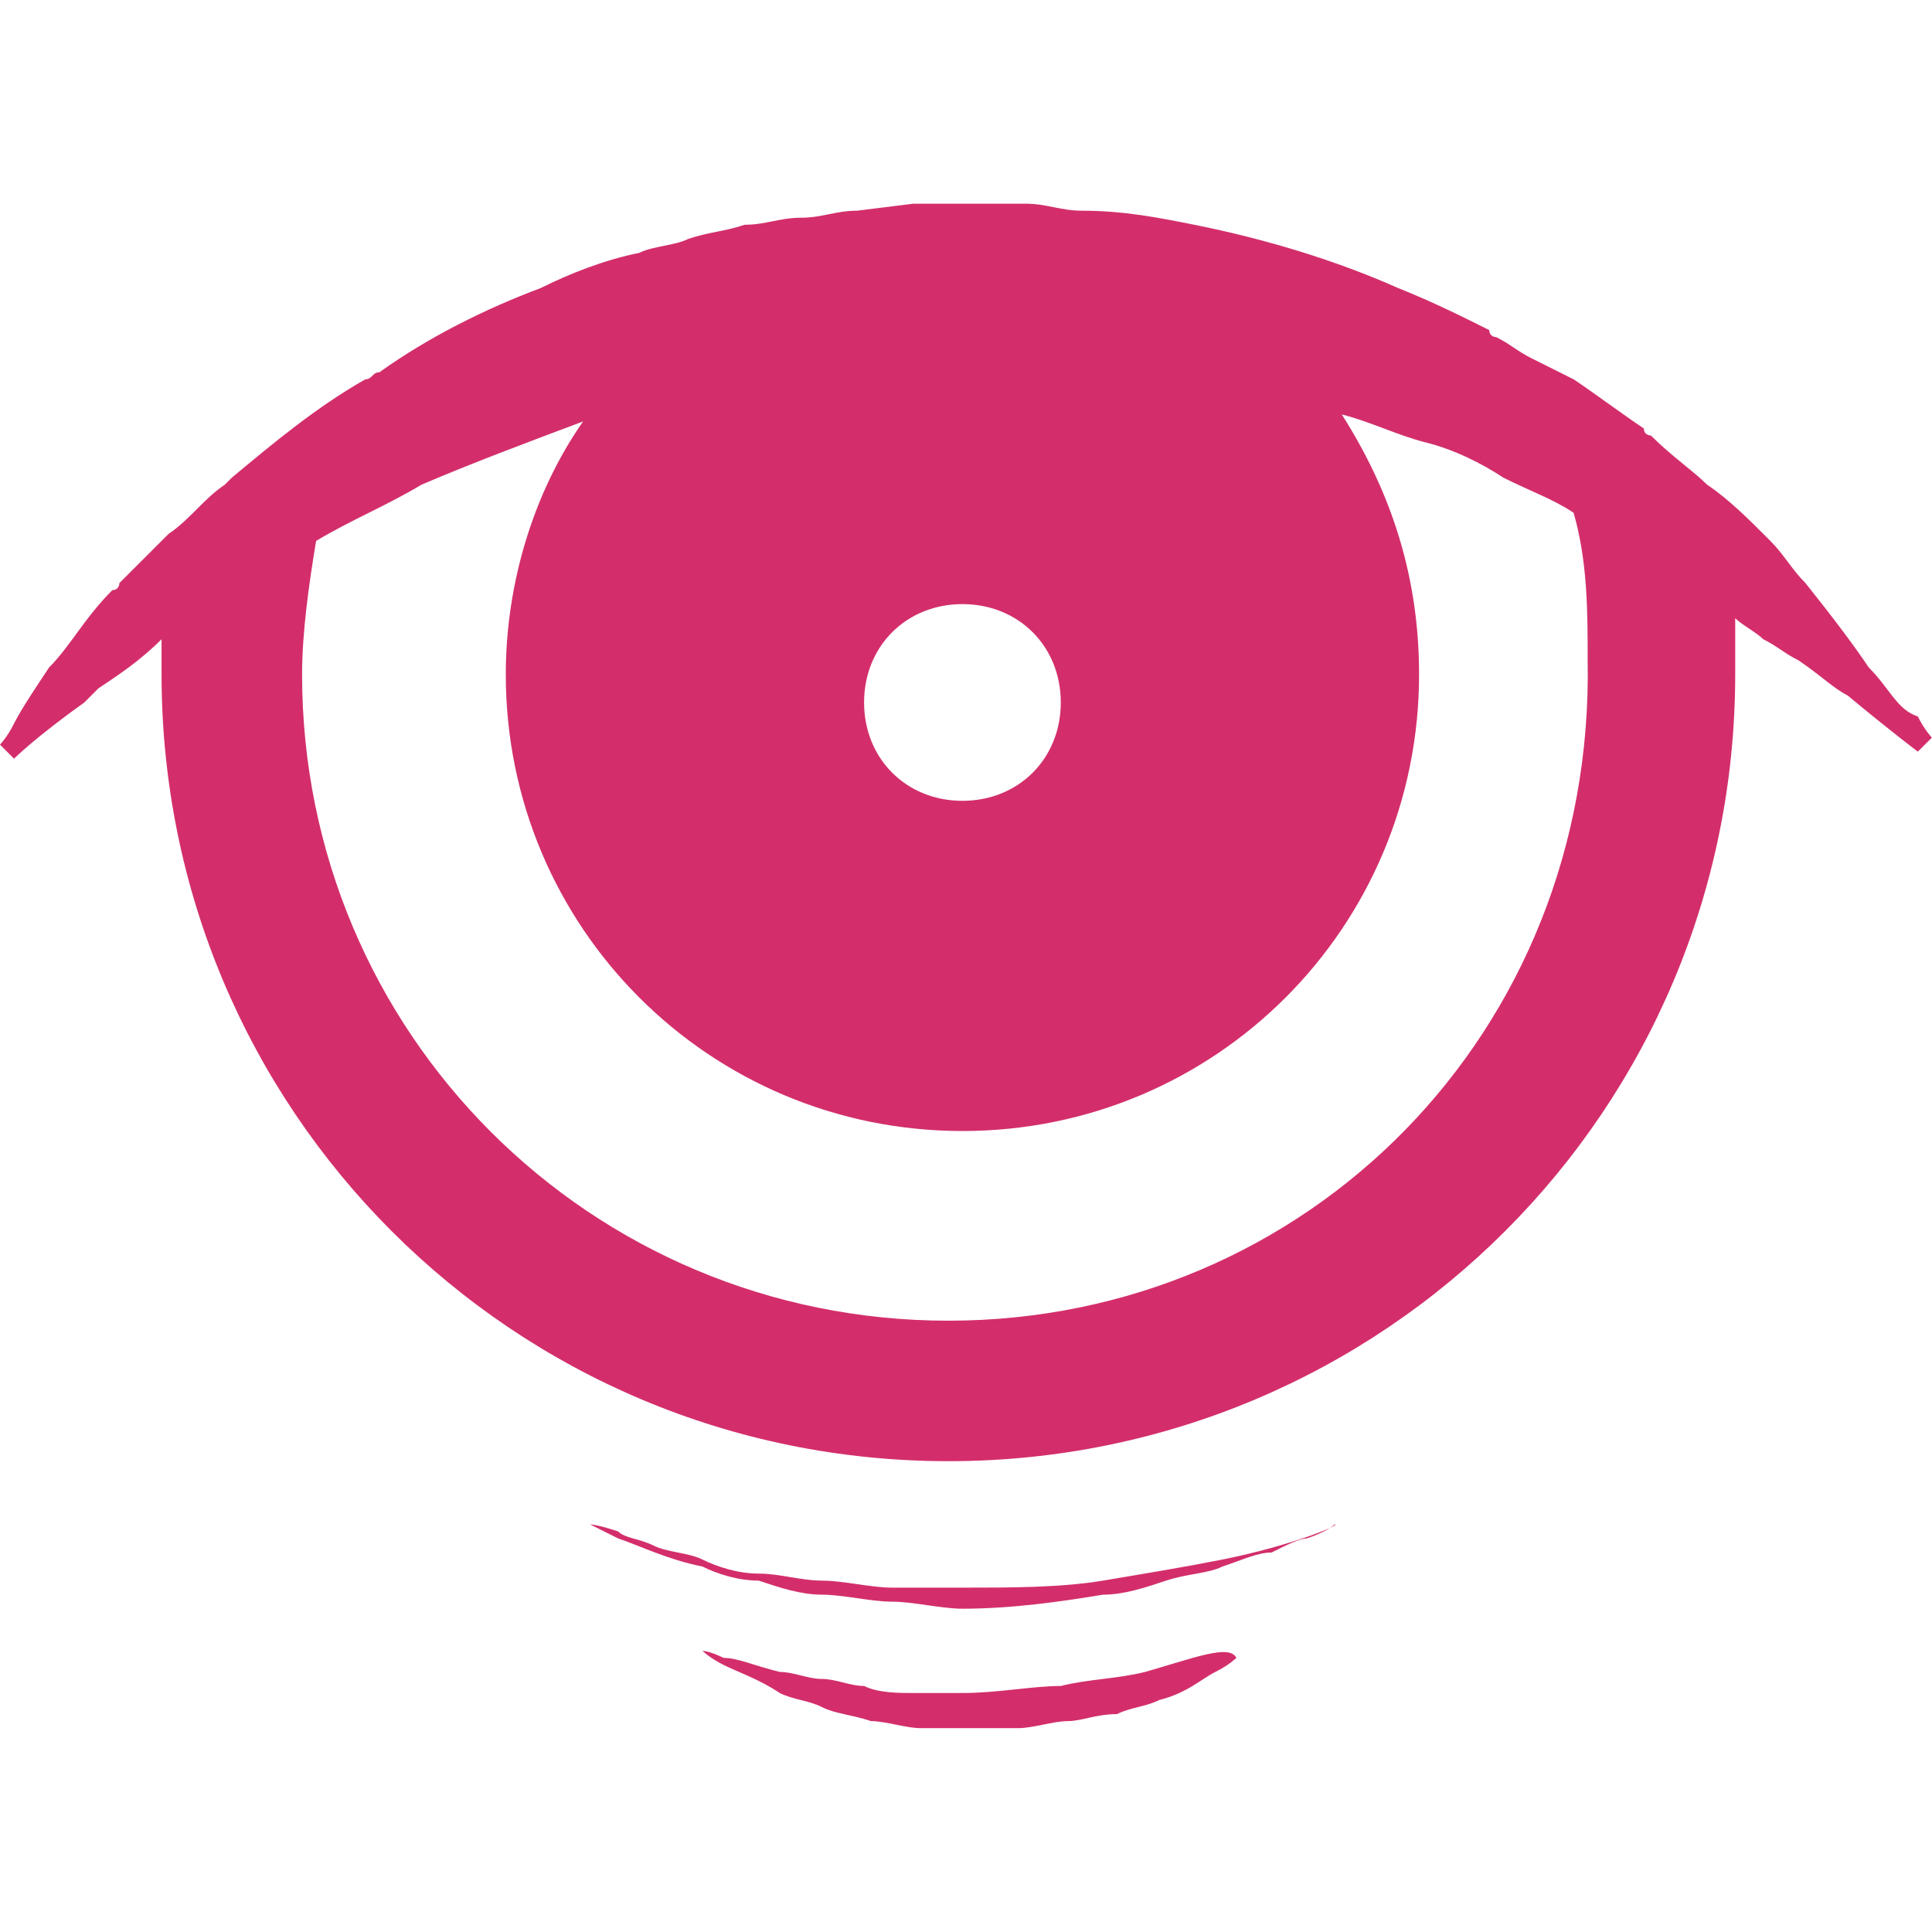 <?xml version="1.0" encoding="utf-8"?>
<svg viewBox="0 0 500 500" xmlns="http://www.w3.org/2000/svg">
  <g data-v-fde0c5aa="" id="f0fff3a2-1935-4c11-b03b-607d41323832" fill="#D32E6B" transform="matrix(1, 0, 0, 1, 244.69, -69.444)">
    <path d=""/>
  </g>
  <g data-v-fde0c5aa="" id="fa3b3f99-e8f6-43e2-a076-4a980294fbe8" stroke="none" fill="#D32E6B" transform="matrix(8.503, 0, 0, 8.503, -64.876, -212.193)" style="">
    <path d="M 64.505 45.267 C 64.077 44.625 63.436 43.77 62.581 42.701 C 62.153 42.273 61.939 41.846 61.512 41.418 L 61.298 41.204 C 60.87 40.776 60.229 40.135 59.587 39.707 C 59.16 39.28 58.518 38.852 57.877 38.211 C 57.877 38.211 57.663 38.211 57.663 37.997 C 57.021 37.569 56.166 36.928 55.525 36.5 L 54.242 35.859 C 53.814 35.645 53.6 35.431 53.173 35.217 C 53.173 35.217 52.959 35.217 52.959 35.003 C 52.104 34.576 51.248 34.148 50.179 33.72 C 48.255 32.865 46.117 32.224 43.979 31.796 C 42.909 31.582 41.84 31.368 40.557 31.368 C 39.916 31.368 39.488 31.155 38.847 31.155 L 35.426 31.155 L 33.715 31.368 C 33.074 31.368 32.646 31.582 32.005 31.582 C 31.363 31.582 30.936 31.796 30.294 31.796 C 29.653 32.01 29.225 32.01 28.584 32.224 C 28.156 32.438 27.515 32.438 27.087 32.651 C 26.018 32.865 24.949 33.293 24.093 33.72 C 22.383 34.362 20.672 35.217 19.176 36.286 C 18.962 36.286 18.962 36.5 18.748 36.5 C 17.251 37.355 15.968 38.424 14.685 39.494 L 14.472 39.707 C 13.83 40.135 13.403 40.776 12.761 41.204 L 11.264 42.701 C 11.264 42.701 11.264 42.915 11.051 42.915 C 10.195 43.77 9.768 44.625 9.126 45.267 C 8.699 45.908 8.271 46.55 8.057 46.977 C 7.843 47.405 7.629 47.619 7.629 47.619 L 8.057 48.046 C 8.057 48.046 8.699 47.405 10.195 46.336 L 10.623 45.908 C 11.264 45.48 11.906 45.053 12.547 44.411 L 12.547 45.48 C 12.547 58.737 23.238 69.428 36.495 69.428 C 49.752 69.428 60.443 58.737 60.443 45.48 L 60.443 43.77 C 60.656 43.984 61.084 44.198 61.298 44.411 C 61.725 44.625 61.939 44.839 62.367 45.053 C 63.008 45.48 63.436 45.908 63.864 46.122 C 65.147 47.191 66.002 47.832 66.002 47.832 L 66.429 47.405 C 66.429 47.405 66.216 47.191 66.002 46.763 C 65.36 46.55 65.147 45.908 64.505 45.267 Z M 36.923 43.342 C 38.633 43.342 39.916 44.625 39.916 46.336 C 39.916 48.046 38.633 49.329 36.923 49.329 C 35.212 49.329 33.929 48.046 33.929 46.336 C 33.929 44.625 35.212 43.342 36.923 43.342 Z M 36.495 65.152 C 25.59 65.152 16.824 56.385 16.824 45.48 C 16.824 44.198 17.037 42.701 17.251 41.418 C 18.32 40.776 19.389 40.349 20.459 39.707 C 21.955 39.066 23.666 38.424 25.376 37.783 C 23.88 39.921 23.024 42.701 23.024 45.48 C 23.024 53.178 29.225 59.379 36.923 59.379 C 44.62 59.379 50.821 53.178 50.821 45.48 C 50.821 42.487 49.965 39.921 48.469 37.569 C 49.324 37.783 50.179 38.211 51.035 38.424 C 51.89 38.638 52.745 39.066 53.387 39.494 C 54.242 39.921 54.883 40.135 55.525 40.563 C 55.952 42.059 55.952 43.556 55.952 45.053 C 56.166 56.385 47.4 65.152 36.495 65.152 Z M 44.834 72.422 C 43.765 72.635 42.482 72.849 41.199 73.063 C 39.916 73.277 38.419 73.277 36.923 73.277 L 34.784 73.277 C 34.143 73.277 33.288 73.063 32.646 73.063 C 32.005 73.063 31.363 72.849 30.722 72.849 C 30.08 72.849 29.439 72.635 29.011 72.422 C 28.584 72.208 27.942 72.208 27.515 71.994 C 27.087 71.78 26.659 71.78 26.445 71.566 C 25.804 71.352 25.59 71.352 25.59 71.352 L 26.445 71.78 C 27.087 71.994 27.942 72.422 29.011 72.635 C 29.439 72.849 30.08 73.063 30.722 73.063 C 31.363 73.277 32.005 73.491 32.646 73.491 C 33.288 73.491 34.143 73.704 34.784 73.704 C 35.426 73.704 36.281 73.918 36.923 73.918 C 38.419 73.918 39.916 73.704 41.199 73.491 C 41.84 73.491 42.482 73.277 43.123 73.063 C 43.765 72.849 44.406 72.849 44.834 72.635 C 45.475 72.422 45.903 72.208 46.331 72.208 C 46.758 71.994 47.186 71.78 47.4 71.78 C 48.041 71.566 48.255 71.352 48.255 71.352 C 48.469 71.352 46.972 71.994 44.834 72.422 Z M 42.482 75.843 C 41.627 76.056 40.771 76.056 39.916 76.27 C 39.061 76.27 37.992 76.484 36.923 76.484 L 35.426 76.484 C 34.998 76.484 34.357 76.484 33.929 76.27 C 33.501 76.27 33.074 76.056 32.646 76.056 C 32.219 76.056 31.791 75.843 31.363 75.843 C 30.508 75.629 30.08 75.415 29.653 75.415 C 29.225 75.201 29.011 75.201 29.011 75.201 C 29.011 75.201 29.225 75.415 29.653 75.629 C 30.08 75.843 30.722 76.056 31.363 76.484 C 31.791 76.698 32.219 76.698 32.646 76.912 C 33.074 77.126 33.501 77.126 34.143 77.339 C 34.571 77.339 35.212 77.553 35.64 77.553 L 38.633 77.553 C 39.061 77.553 39.702 77.339 40.13 77.339 C 40.557 77.339 40.985 77.126 41.627 77.126 C 42.054 76.912 42.482 76.912 42.909 76.698 C 43.765 76.484 44.192 76.056 44.62 75.843 C 45.048 75.629 45.261 75.415 45.261 75.415 C 45.048 74.987 43.979 75.415 42.482 75.843 Z"/>
  </g>
</svg>